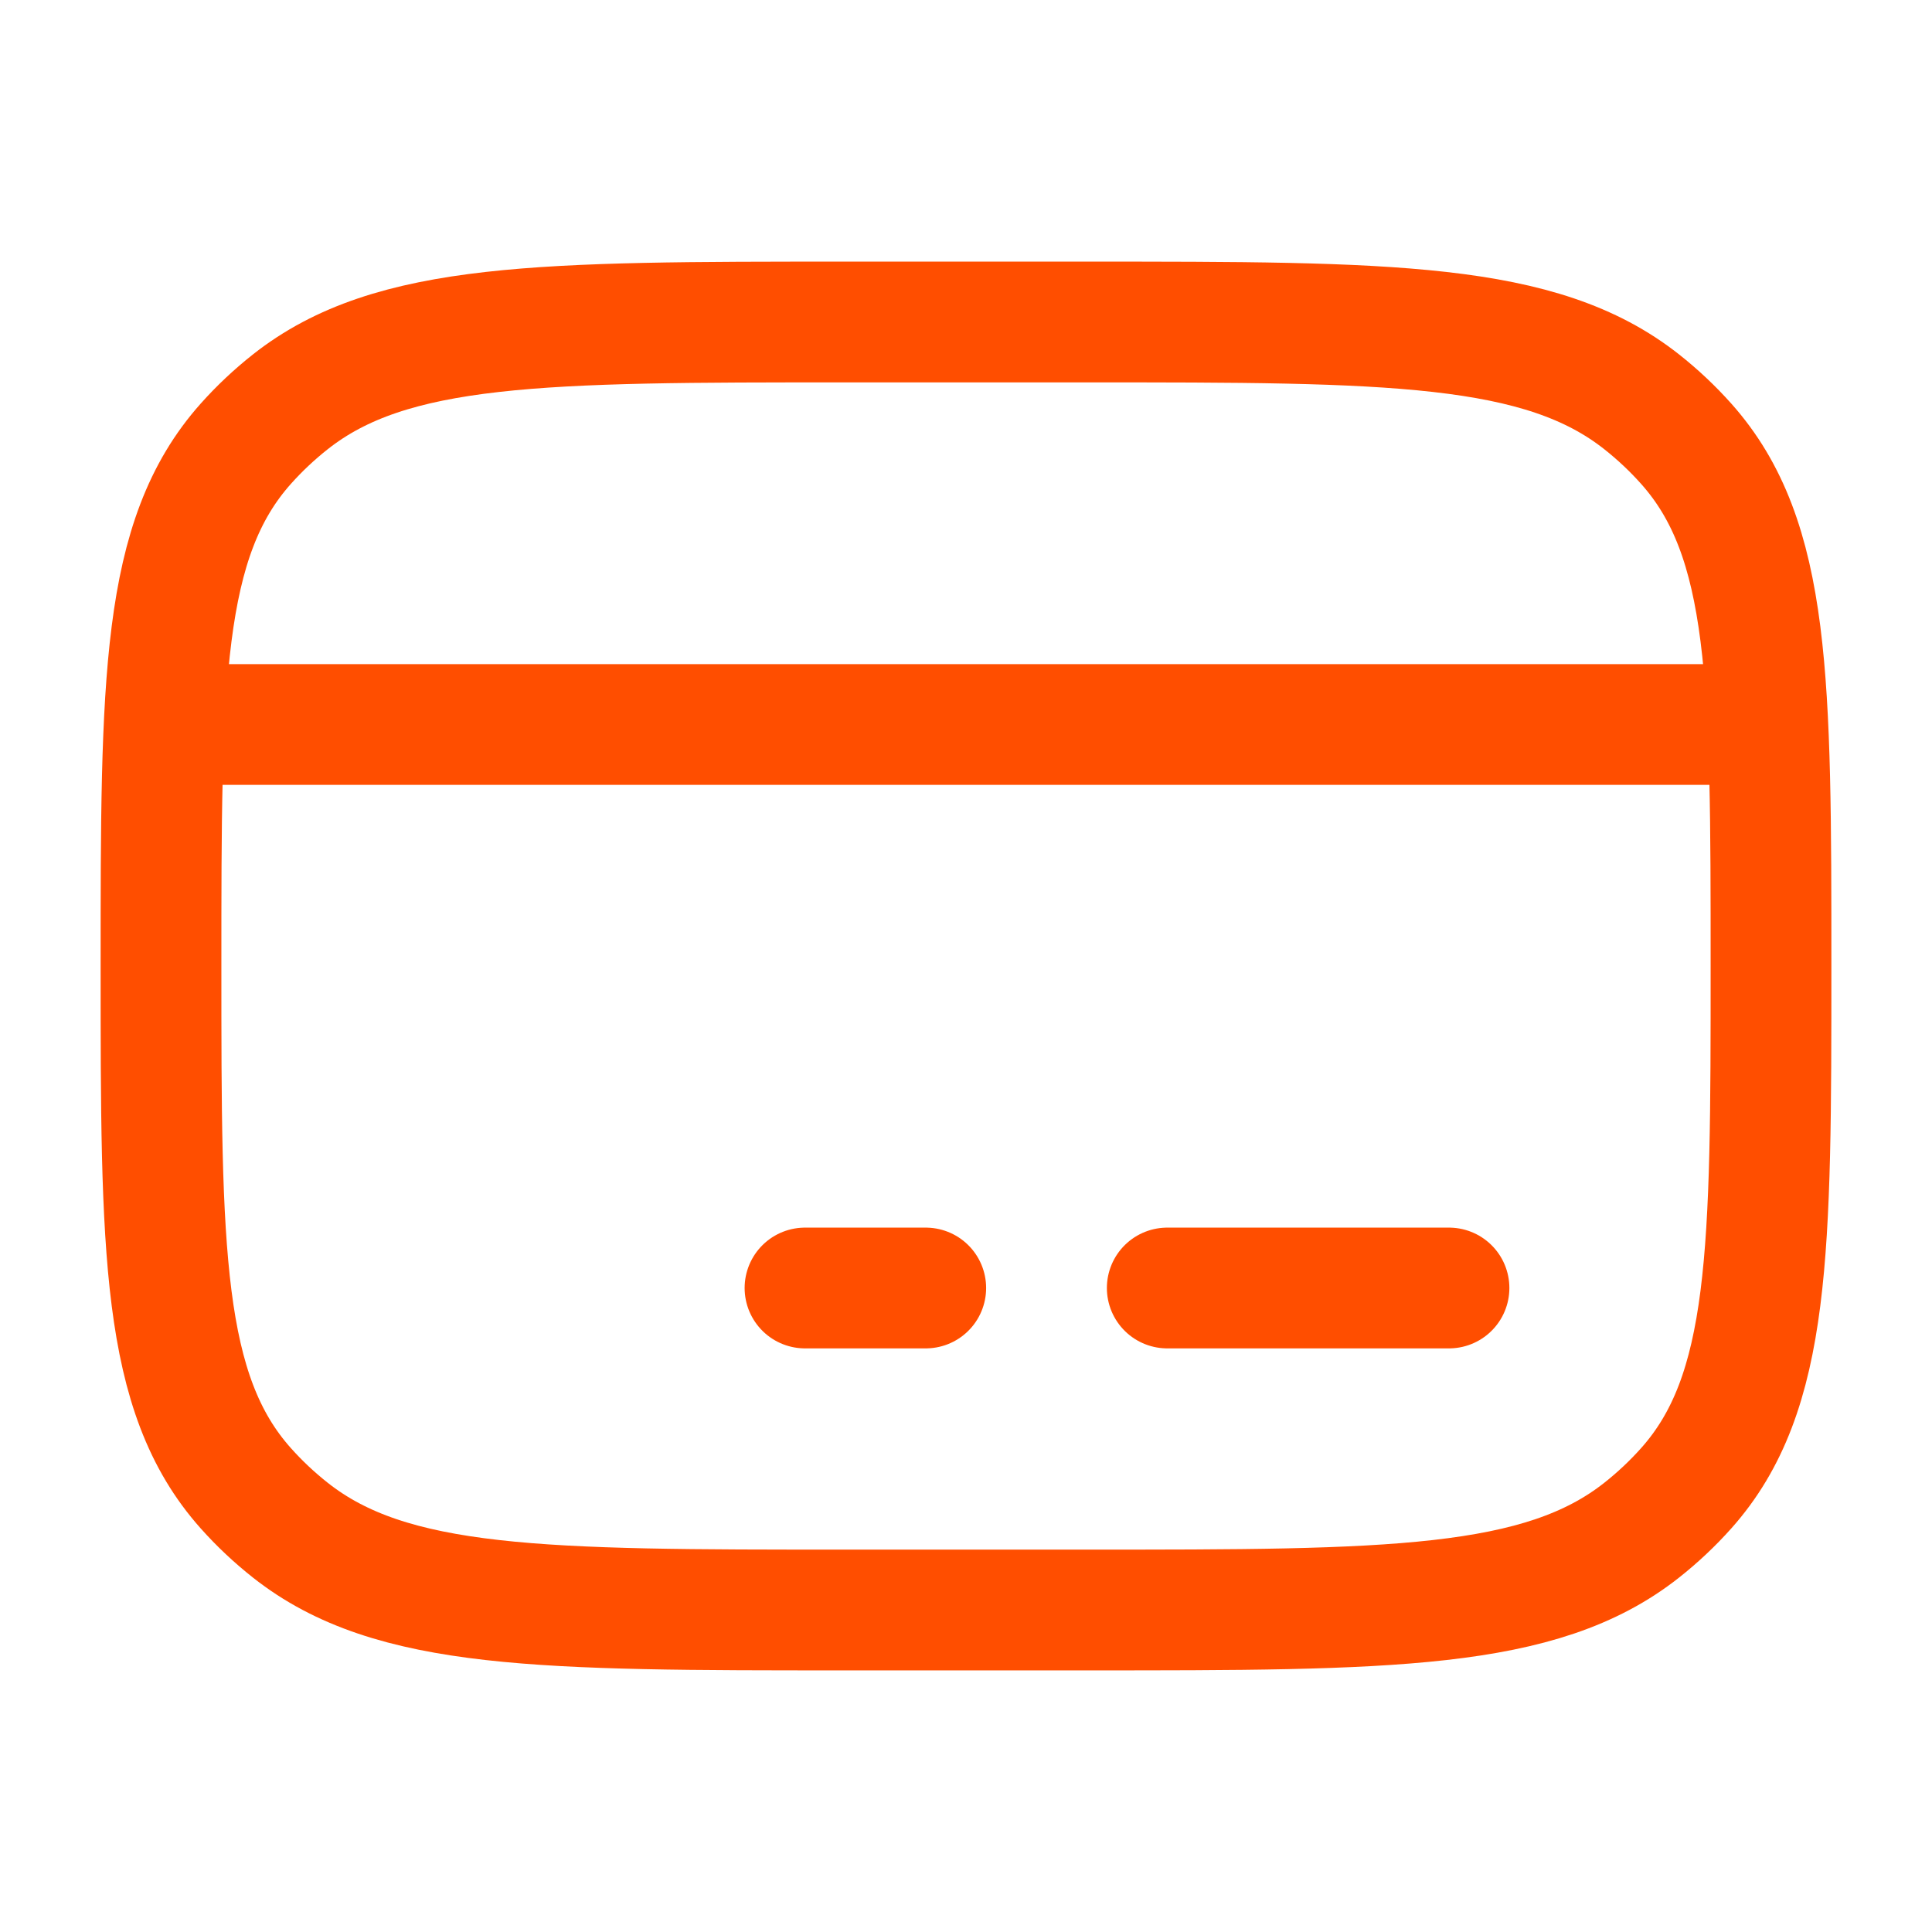 <svg width="1000" height="1000" viewBox="0 0 1000 1000" fill="none" xmlns="http://www.w3.org/2000/svg">
<path d="M83.334 500C83.334 352.605 83.334 278.907 127.2 229.704C134.216 221.834 141.949 214.556 150.311 207.953C202.589 166.667 280.893 166.667 437.5 166.667H562.5C719.108 166.667 797.411 166.667 849.69 207.953C858.051 214.556 865.784 221.834 872.8 229.704C916.667 278.907 916.667 352.605 916.667 500C916.667 647.395 916.667 721.093 872.8 770.296C865.784 778.165 858.051 785.443 849.69 792.047C797.411 833.333 719.108 833.333 562.5 833.333H437.5C280.893 833.333 202.589 833.333 150.311 792.047C141.949 785.443 134.216 778.165 127.2 770.296C83.334 721.093 83.334 647.395 83.334 500Z" stroke="#FF4E00" stroke-width="62.5" stroke-linecap="round" stroke-linejoin="round"/>
<path d="M416.667 666.667H479.167" stroke="#FF4E00" stroke-width="62.5" stroke-miterlimit="10" stroke-linecap="round" stroke-linejoin="round"/>
<path d="M604.167 666.667L750 666.667" stroke="#FF4E00" stroke-width="62.5" stroke-miterlimit="10" stroke-linecap="round" stroke-linejoin="round"/>
<path d="M83.334 375H916.667" stroke="#FF4E00" stroke-width="62.5" stroke-linejoin="round"/>
</svg>
